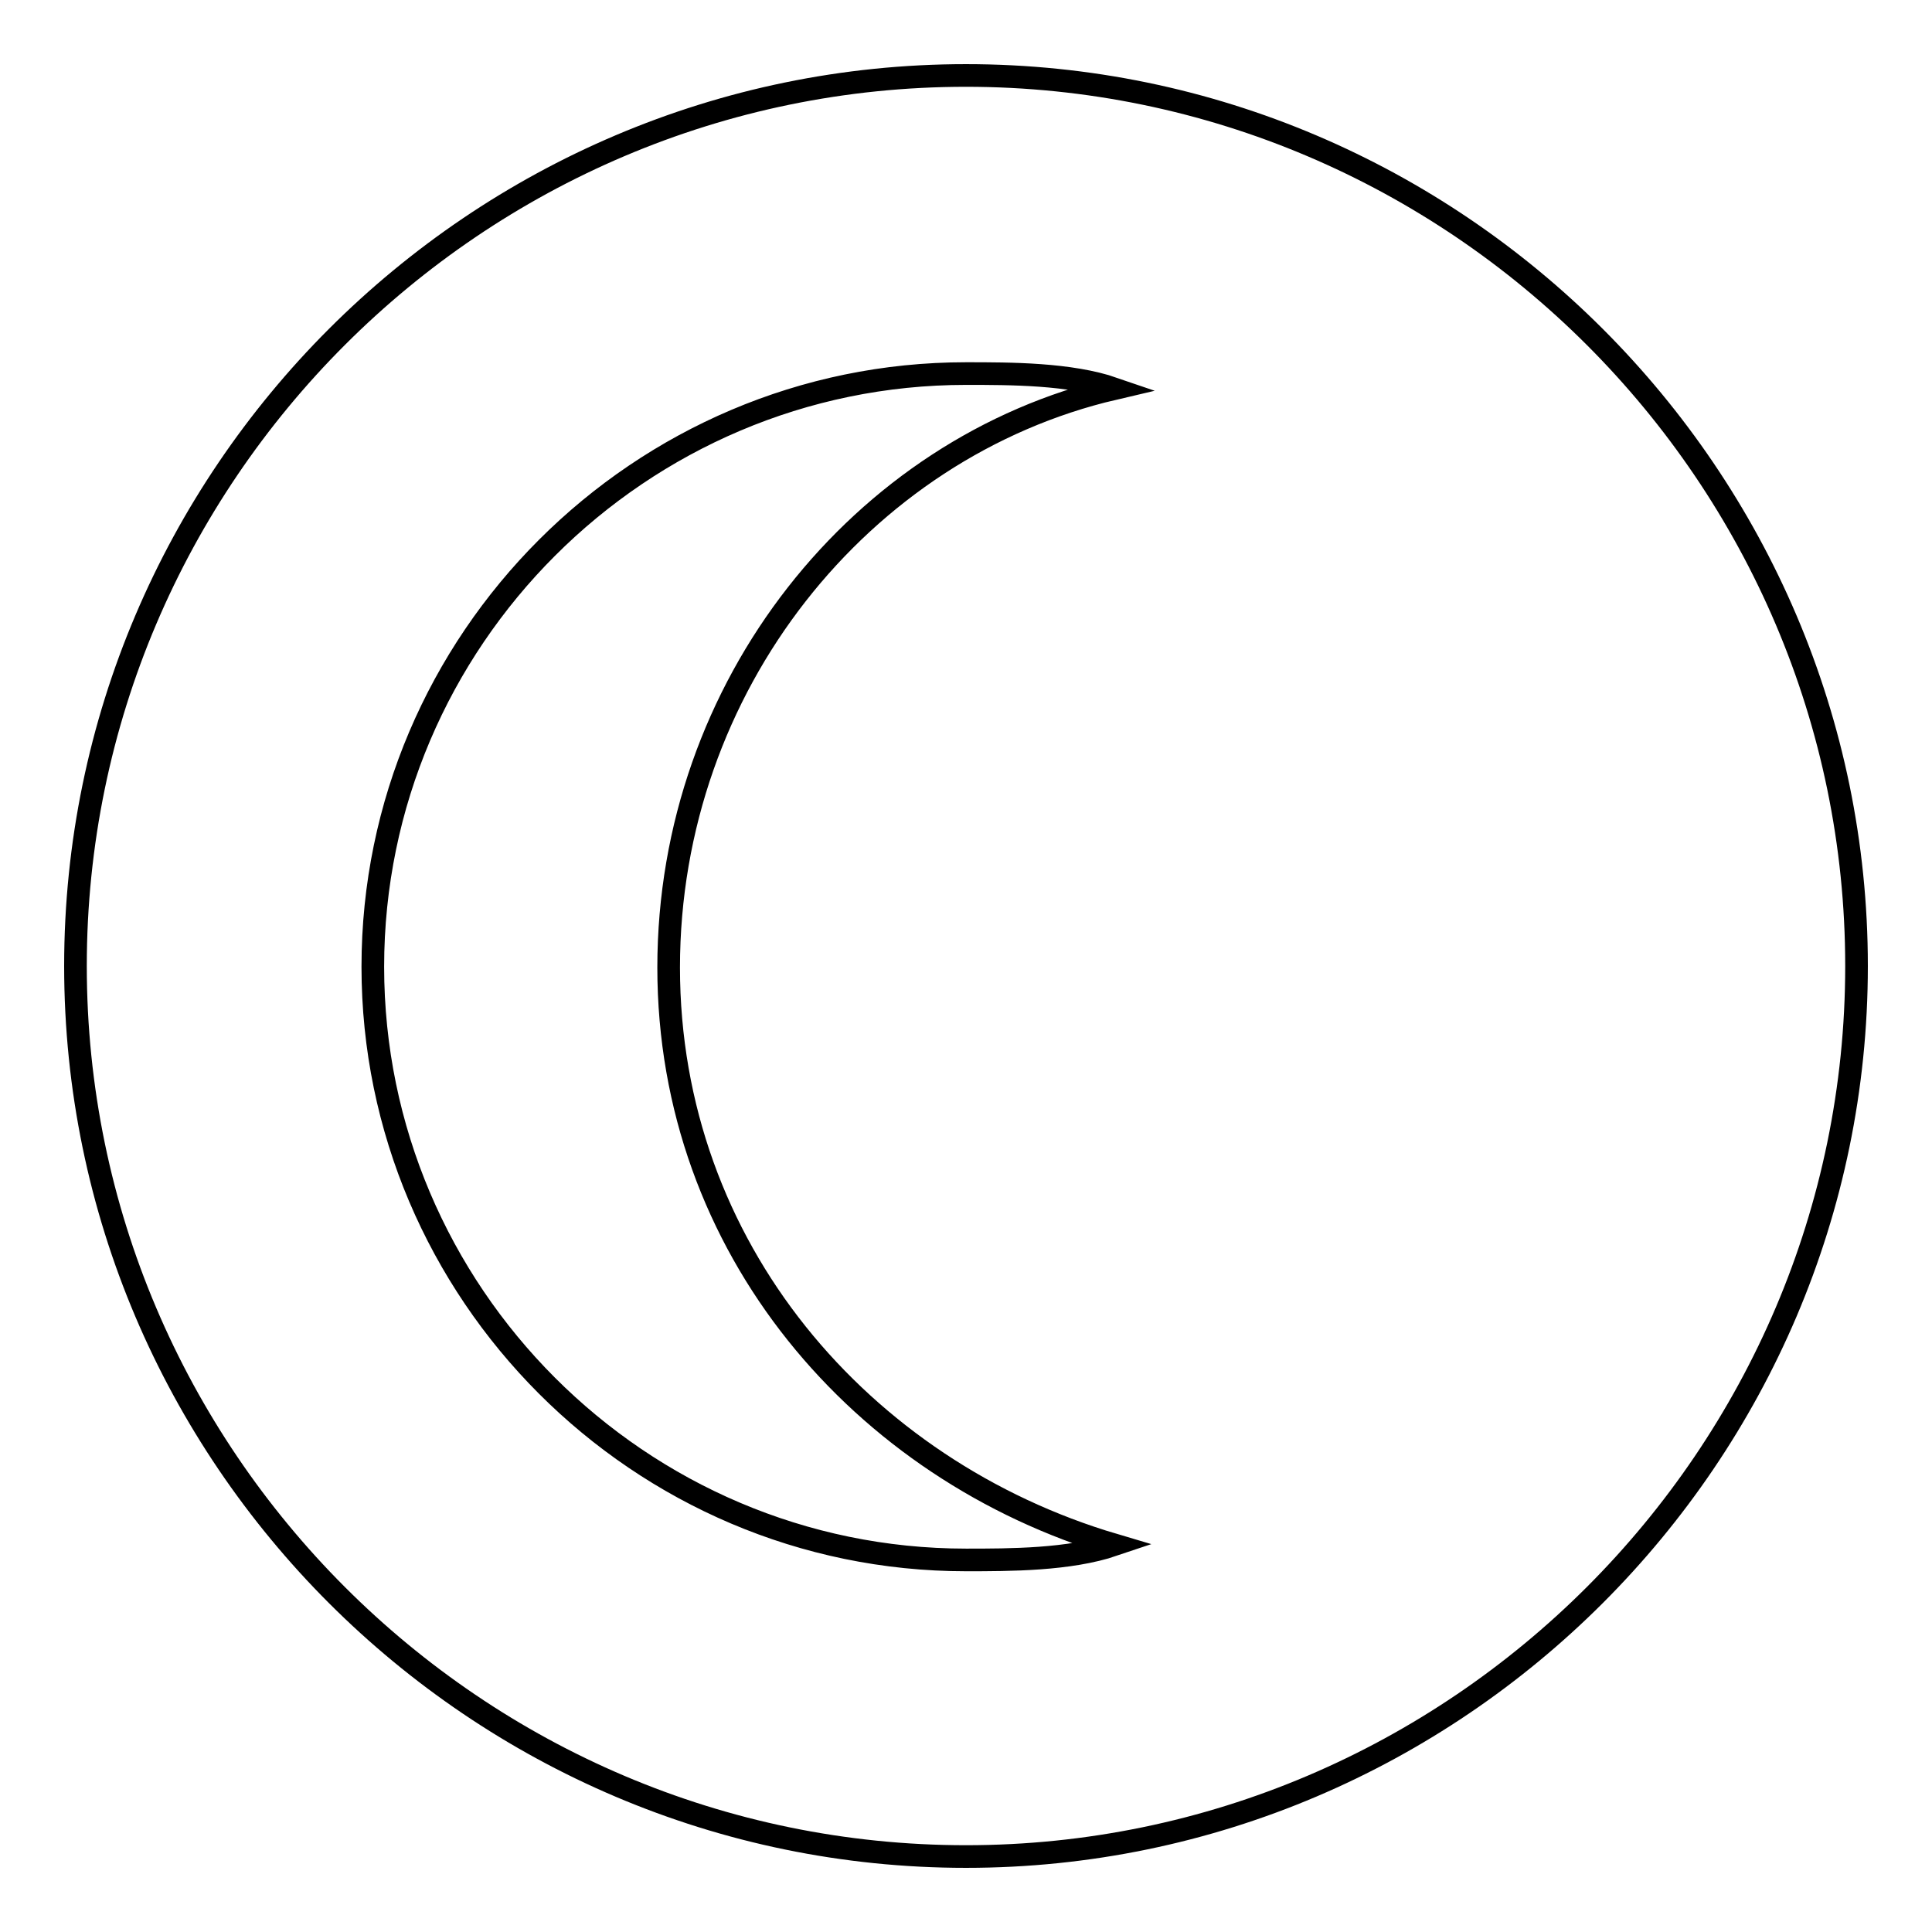 <?xml version="1.0" encoding="utf-8"?>
<!-- Svg Vector Icons : http://www.onlinewebfonts.com/icon -->
<!DOCTYPE svg PUBLIC "-//W3C//DTD SVG 1.1//EN" "http://www.w3.org/Graphics/SVG/1.1/DTD/svg11.dtd">
<svg version="1.1" xmlns="http://www.w3.org/2000/svg" xmlns:xlink="http://www.w3.org/1999/xlink" x="0px" y="0px" viewBox="0 0 256 256" enable-background="new 0 0 256 256" xml:space="preserve">
<g><g><g><path stroke-width="3" fill-opacity="0" stroke="#000000"  d="M128,10C63.1,10,10,63,10,128c0,65,53.1,118,118,118c64.9,0,118-53.1,118-118C246,63.1,192.9,10,128,10z M147.6,204.7c-5.9,2-13.8,2-19.6,2c-43.3,0-78.6-35.4-78.6-78.6c0-43.3,35.4-78.6,78.6-78.6c5.9,0,13.8,0,19.6,2c-33.4,7.8-59,39.3-59,76.7C88.6,165.4,114.2,194.8,147.6,204.7z"/></g><g></g><g></g><g></g><g></g><g></g><g></g><g></g><g></g><g></g><g></g><g></g><g></g><g></g><g></g><g></g></g></g>
</svg>